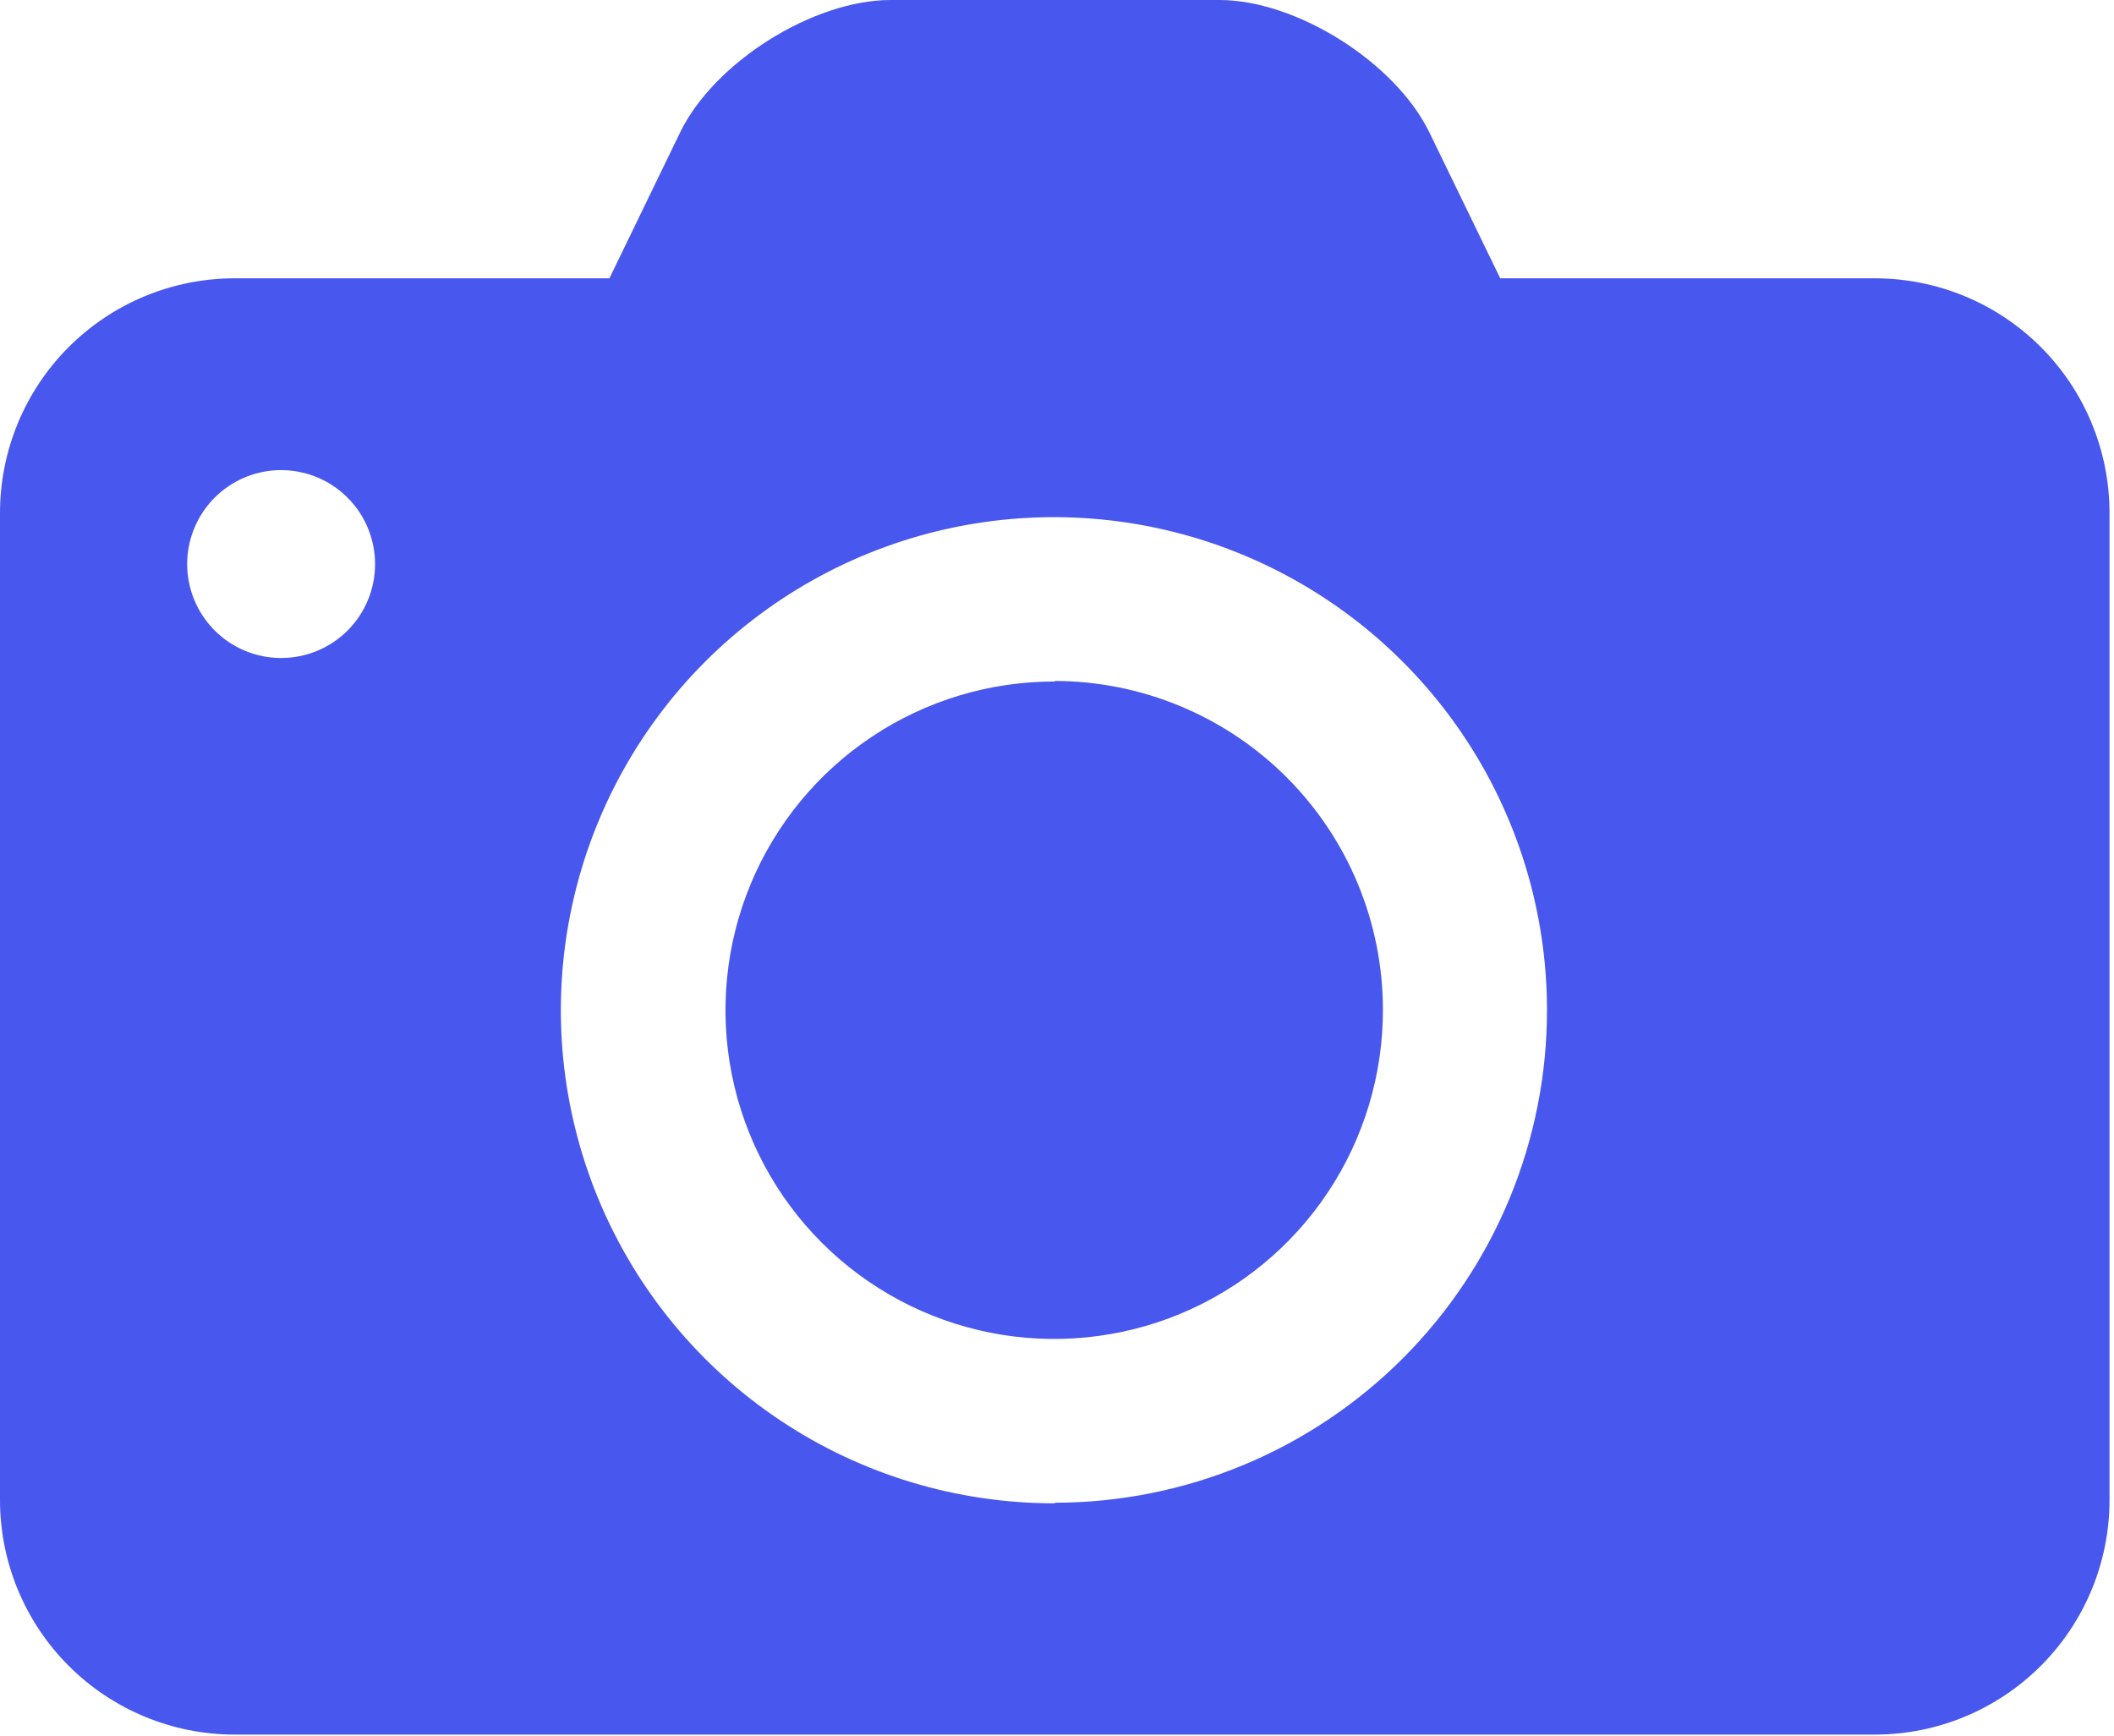 <?xml version="1.0" encoding="UTF-8"?> <svg xmlns="http://www.w3.org/2000/svg" width="151" height="124" viewBox="0 0 151 124" fill="none"> <g clip-path="url(#clip0)"> <path d="M133.94 19.88H107.16L102.1 9.46C99.67 4.46 92.61 0 87.1 0H63.62C58.07 0 51 4.46 48.58 9.46L43.53 19.88H16.75C14.549 19.881 12.37 20.316 10.337 21.16C8.304 22.003 6.457 23.239 4.902 24.796C3.346 26.353 2.113 28.201 1.272 30.235C0.431 32.269 -0.001 34.449 2.98535e-06 36.65V107.13C-0.001 109.331 0.431 111.511 1.272 113.545C2.113 115.578 3.346 117.427 4.902 118.984C6.457 120.541 8.304 121.777 10.337 122.62C12.37 123.464 14.549 123.899 16.75 123.9H133.94C138.383 123.895 142.643 122.125 145.782 118.981C148.921 115.836 150.683 111.573 150.68 107.13V36.65C150.683 32.207 148.921 27.944 145.782 24.799C142.643 21.655 138.383 19.885 133.94 19.88V19.88ZM20.08 47C18.753 47 17.456 46.606 16.352 45.869C15.249 45.132 14.389 44.084 13.881 42.858C13.373 41.632 13.24 40.283 13.499 38.981C13.758 37.679 14.397 36.484 15.335 35.545C16.274 34.607 17.469 33.968 18.771 33.709C20.073 33.45 21.422 33.583 22.648 34.091C23.874 34.599 24.922 35.459 25.659 36.562C26.396 37.666 26.79 38.963 26.79 40.29C26.791 41.172 26.619 42.045 26.282 42.859C25.945 43.674 25.451 44.414 24.828 45.038C24.204 45.661 23.464 46.155 22.649 46.492C21.835 46.829 20.962 47.001 20.08 47V47ZM75.34 107.38C68.373 107.392 61.56 105.337 55.761 101.476C49.962 97.615 45.438 92.121 42.762 85.689C40.086 79.257 39.378 72.175 40.727 65.341C42.075 58.506 45.421 52.224 50.34 47.291C55.26 42.358 61.531 38.995 68.362 37.626C75.193 36.258 82.277 36.946 88.716 39.604C95.156 42.262 100.663 46.77 104.541 52.557C108.418 58.345 110.492 65.153 110.5 72.12C110.504 76.741 109.598 81.318 107.833 85.589C106.068 89.86 103.479 93.741 100.214 97.012C96.949 100.282 93.072 102.878 88.804 104.65C84.536 106.422 79.961 107.336 75.34 107.34V107.38ZM75.34 48.68C70.693 48.672 66.148 50.044 62.28 52.62C58.413 55.197 55.397 58.864 53.615 63.156C51.833 67.448 51.364 72.172 52.269 76.731C53.174 81.289 55.411 85.477 58.697 88.763C61.983 92.049 66.171 94.286 70.729 95.191C75.287 96.096 80.012 95.627 84.304 93.845C88.596 92.063 92.263 89.047 94.84 85.18C97.416 81.312 98.788 76.767 98.78 72.12C98.777 65.9 96.308 59.936 91.914 55.534C87.52 51.133 81.559 48.653 75.34 48.64V48.68Z" fill="#4857EE"></path> </g> <defs> <clipPath id="clip0"> <rect width="150.69" height="123.9" fill="white"></rect> </clipPath> </defs> </svg> 
